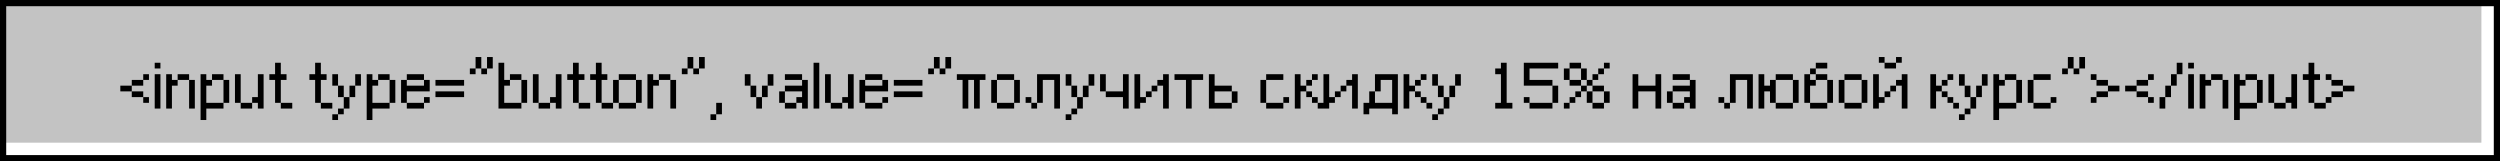 <?xml version="1.0" encoding="UTF-8"?> <svg xmlns="http://www.w3.org/2000/svg" width="806" height="52" viewBox="0 0 806 52" fill="none"> <g filter="url(#filter0_iii_306_9689)"> <rect x="2" y="2" width="802" height="48" fill="#C3C3C3"></rect> </g> <path d="M48.023 33.154H46.177V31.308H48.023V33.154ZM46.177 25.769V27.615H42.484V25.769H46.177ZM46.177 29.462V31.308H42.484V29.462H46.177ZM38.792 27.615H42.484V29.462H38.792V27.615ZM48.023 25.769H46.177V23.923H48.023V25.769ZM49.878 35V23.923H51.724V35H49.878ZM51.724 20.231V22.077H49.878V20.231H51.724ZM53.581 35V23.923H55.428V25.769H57.274V27.615H55.428V35H53.581ZM62.812 35H60.966V25.769H62.812V35ZM60.966 25.769H57.274V23.923H60.966V25.769ZM73.898 33.154H72.052V25.769H73.898V33.154ZM66.513 35V38.692H64.667V23.923H66.513V25.769H68.359V27.615H66.513V33.154H72.052V35H66.513ZM72.052 25.769H68.359V23.923H72.052V25.769ZM77.599 35V33.154H81.292V35H77.599ZM83.138 33.154H81.292V31.308H83.138V23.923H84.984V35H83.138V33.154ZM75.753 33.154V23.923H77.599V33.154H75.753ZM94.224 33.154V35H90.531V33.154H94.224ZM92.378 25.769H90.531V33.154H88.685V25.769H86.839V23.923H88.685V20.231H90.531V23.923H92.378V25.769ZM107.138 33.154V35H103.445V33.154H107.138ZM105.292 25.769H103.445V33.154H101.599V25.769H99.753V23.923H101.599V20.231H103.445V23.923H105.292V25.769ZM107.136 36.846H108.982V38.692H107.136V36.846ZM108.982 36.846V35H110.828V36.846H108.982ZM110.828 35V31.308H112.674V35H110.828ZM112.674 31.308V27.615H114.521V31.308H112.674ZM107.136 23.923H108.982V27.615H107.136V23.923ZM108.982 27.615H110.828V31.308H108.982V27.615ZM114.521 27.615V23.923H116.367V27.615H114.521ZM127.453 33.154H125.607V25.769H127.453V33.154ZM120.068 35V38.692H118.222V23.923H120.068V25.769H121.914V27.615H120.068V33.154H125.607V35H120.068ZM125.607 25.769H121.914V23.923H125.607V25.769ZM138.539 33.154H136.692V31.308H138.539V33.154ZM131.154 35V33.154H136.692V35H131.154ZM129.308 33.154V25.769H131.154V27.615H136.692V25.769H138.539V29.462H131.154V33.154H129.308ZM136.692 25.769H131.154V23.923H136.692V25.769ZM149.625 29.462V31.308H140.394V29.462H149.625ZM140.394 27.615V25.769H149.625V27.615H140.394ZM155.172 18.385V22.077H153.326V18.385H155.172ZM158.864 22.077H157.018V18.385H158.864V22.077ZM151.48 22.077H153.326V23.923H151.48V22.077ZM155.172 22.077H157.018V23.923H155.172V22.077ZM160.714 35V20.231H162.56V25.769H164.406V27.615H162.56V33.154H168.099V35H160.714ZM169.945 33.154H168.099V25.769H169.945V33.154ZM168.099 25.769H164.406V23.923H168.099V25.769ZM173.646 35V33.154H177.339V35H173.646ZM179.185 33.154H177.339V31.308H179.185V23.923H181.031V35H179.185V33.154ZM171.8 33.154V23.923H173.646V33.154H171.8ZM190.271 33.154V35H186.578V33.154H190.271ZM188.424 25.769H186.578V33.154H184.732V25.769H182.886V23.923H184.732V20.231H186.578V23.923H188.424V25.769ZM197.653 33.154V35H193.961V33.154H197.653ZM195.807 25.769H193.961V33.154H192.115V25.769H190.269V23.923H192.115V20.231H193.961V23.923H195.807V25.769ZM206.882 33.154H205.036V25.769H206.882V33.154ZM205.036 25.769H199.498V23.923H205.036V25.769ZM199.498 35V33.154H205.036V35H199.498ZM197.652 33.154V25.769H199.498V33.154H197.652ZM208.738 35V23.923H210.584V25.769H212.43V27.615H210.584V35H208.738ZM217.968 35H216.122V25.769H217.968V35ZM216.122 25.769H212.43V23.923H216.122V25.769ZM223.516 18.385V22.077H221.67V18.385H223.516ZM227.208 22.077H225.362V18.385H227.208V22.077ZM219.823 22.077H221.67V23.923H219.823V22.077ZM223.516 22.077H225.362V23.923H223.516V22.077ZM229.058 36.846H230.904V38.692H229.058V36.846ZM230.904 36.846V33.154H232.75V36.846H230.904ZM243.813 35V31.308H245.659V35H243.813ZM245.659 31.308V27.615H247.505V31.308H245.659ZM241.967 27.615H240.12V23.923H241.967V27.615ZM241.967 31.308V27.615H243.813V31.308H241.967ZM249.351 23.923V27.615H247.505V23.923H249.351ZM253.052 35V33.154H256.745V35H253.052ZM258.591 33.154H256.745V31.308H258.591V29.462H253.052V27.615H258.591V25.769H260.437V35H258.591V33.154ZM251.206 33.154V29.462H253.052V33.154H251.206ZM258.591 25.769H253.052V23.923H258.591V25.769ZM262.292 35V20.231H264.138V35H262.292ZM267.842 35V33.154H271.534V35H267.842ZM273.38 33.154H271.534V31.308H273.38V23.923H275.226V35H273.38V33.154ZM265.995 33.154V23.923H267.842V33.154H265.995ZM286.312 33.154H284.466V31.308H286.312V33.154ZM278.927 35V33.154H284.466V35H278.927ZM277.081 33.154V25.769H278.927V27.615H284.466V25.769H286.312V29.462H278.927V33.154H277.081ZM284.466 25.769H278.927V23.923H284.466V25.769ZM297.398 29.462V31.308H288.167V29.462H297.398ZM288.167 27.615V25.769H297.398V27.615H288.167ZM302.945 18.385V22.077H301.099V18.385H302.945ZM306.638 22.077H304.792V18.385H306.638V22.077ZM299.253 22.077H301.099V23.923H299.253V22.077ZM302.945 22.077H304.792V23.923H302.945V22.077ZM308.488 23.923H317.718V25.769H315.872V35H314.026V25.769H312.18V35H310.334V25.769H308.488V23.923ZM328.804 33.154H326.958V25.769H328.804V33.154ZM326.958 25.769H321.42V23.923H326.958V25.769ZM321.42 35V33.154H326.958V35H321.42ZM319.573 33.154V25.769H321.42V33.154H319.573ZM332.506 35V33.154H334.352V35H332.506ZM336.198 25.769V33.154H334.352V23.923H341.736V35H339.89V25.769H336.198ZM330.659 33.154V31.308H332.506V33.154H330.659ZM343.573 36.846H345.42V38.692H343.573V36.846ZM345.42 36.846V35H347.266V36.846H345.42ZM347.266 35V31.308H349.112V35H347.266ZM349.112 31.308V27.615H350.958V31.308H349.112ZM343.573 23.923H345.42V27.615H343.573V23.923ZM345.42 27.615H347.266V31.308H345.42V27.615ZM350.958 27.615V23.923H352.804V27.615H350.958ZM354.659 23.923H356.506V29.462H354.659V23.923ZM362.044 29.462V23.923H363.89V35H362.044V31.308H356.506V29.462H362.044ZM365.745 35V23.923H367.592V31.308H369.438V33.154H367.592V35H365.745ZM371.284 29.462V31.308H369.438V29.462H371.284ZM376.822 23.923V35H374.976V27.615H373.13V25.769H374.976V23.923H376.822ZM371.284 27.615H373.13V29.462H371.284V27.615ZM378.659 23.923H387.89V25.769H384.198V35H382.352V25.769H378.659V23.923ZM389.745 35V23.923H391.592V27.615H397.13V29.462H391.592V33.154H397.13V35H389.745ZM398.976 33.154H397.13V29.462H398.976V33.154ZM415.593 33.154H413.747V31.308H415.593V33.154ZM413.747 33.154V35H408.209V33.154H413.747ZM406.363 33.154V25.769H408.209V33.154H406.363ZM413.747 25.769H408.209V23.923H413.747V25.769ZM417.448 35V23.923H419.295V27.615H421.141V29.462H419.295V35H417.448ZM426.679 33.154V35H424.833V33.154H426.679ZM424.833 33.154H422.987V31.308H424.833V33.154ZM422.987 29.462V31.308H421.141V29.462H422.987ZM422.987 25.769V23.923H424.833V25.769H422.987ZM422.987 27.615H421.141V25.769H422.987V27.615ZM426.683 35V23.923H428.529V31.308H430.375V33.154H428.529V35H426.683ZM432.221 29.462V31.308H430.375V29.462H432.221ZM437.76 23.923V35H435.914V27.615H434.067V25.769H435.914V23.923H437.76ZM432.221 27.615H434.067V29.462H432.221V27.615ZM448.828 33.154V25.769H445.135V29.462H443.289V23.923H450.674V36.846H448.828V35H441.443V36.846H439.597V33.154H441.443V29.462H443.289V33.154H448.828ZM452.511 35V23.923H454.357V27.615H456.203V29.462H454.357V35H452.511ZM461.742 33.154V35H459.896V33.154H461.742ZM459.896 33.154H458.049V31.308H459.896V33.154ZM458.049 29.462V31.308H456.203V29.462H458.049ZM458.049 25.769V23.923H459.896V25.769H458.049ZM458.049 27.615H456.203V25.769H458.049V27.615ZM461.745 36.846H463.592V38.692H461.745V36.846ZM463.592 36.846V35H465.438V36.846H463.592ZM465.438 35V31.308H467.284V35H465.438ZM467.284 31.308V27.615H469.13V31.308H467.284ZM461.745 23.923H463.592V27.615H461.745V23.923ZM463.592 27.615H465.438V31.308H463.592V27.615ZM469.13 27.615V23.923H470.976V27.615H469.13ZM487.593 33.154V35H482.055V33.154H483.901V23.923H482.055V22.077H483.901V20.231H485.747V33.154H487.593ZM500.507 33.154V35H493.123V33.154H500.507ZM491.277 33.154V31.308H493.123V33.154H491.277ZM502.354 27.615V33.154H500.507V27.615H502.354ZM493.123 22.077V25.769H500.507V27.615H491.277V20.231H502.354V22.077H493.123ZM513.421 33.154H511.575V29.462H513.421V33.154ZM504.191 35V33.154H506.037V35H504.191ZM517.114 27.615V29.462H513.421V27.615H517.114ZM515.268 25.769H513.421V23.923H515.268V25.769ZM518.96 20.231V22.077H517.114V20.231H518.96ZM511.575 22.077V25.769H509.729V22.077H511.575ZM509.729 29.462V31.308H507.883V29.462H509.729ZM509.729 25.769V27.615H506.037V25.769H509.729ZM515.268 23.923V22.077H517.114V23.923H515.268ZM504.191 22.077H506.037V25.769H504.191V22.077ZM506.037 33.154V31.308H507.883V33.154H506.037ZM517.114 35H513.421V33.154H517.114V35ZM513.421 25.769V27.615H511.575V25.769H513.421ZM511.575 27.615V29.462H509.729V27.615H511.575ZM517.114 29.462H518.96V33.154H517.114V29.462ZM509.729 20.231V22.077H506.037V20.231H509.729ZM526.339 35V23.923H528.185V27.615H533.724V23.923H535.57V35H533.724V29.462H528.185V35H526.339ZM539.271 35V33.154H542.964V35H539.271ZM544.81 33.154H542.964V31.308H544.81V29.462H539.271V27.615H544.81V25.769H546.656V35H544.81V33.154ZM537.425 33.154V29.462H539.271V33.154H537.425ZM544.81 25.769H539.271V23.923H544.81V25.769ZM555.888 35V33.154H557.735V35H555.888ZM559.581 25.769V33.154H557.735V23.923H565.119V35H563.273V25.769H559.581ZM554.042 33.154V31.308H555.888V33.154H554.042ZM566.956 35V23.923H568.802V27.615H570.649V25.769H572.495V33.154H570.649V29.462H568.802V35H566.956ZM578.033 25.769H572.495V23.923H578.033V25.769ZM579.879 25.769V33.154H578.033V25.769H579.879ZM578.033 33.154V35H572.495V33.154H578.033ZM590.953 33.154H589.107V25.769H590.953V33.154ZM583.568 35V33.154H589.107V35H583.568ZM589.107 22.077H585.414V20.231H589.107V22.077ZM581.722 33.154V23.923H583.568V25.769H585.414V27.615H583.568V33.154H581.722ZM583.568 22.077H585.414V23.923H583.568V22.077ZM589.107 25.769H585.414V23.923H589.107V25.769ZM602.039 33.154H600.192V25.769H602.039V33.154ZM600.192 25.769H594.654V23.923H600.192V25.769ZM594.654 35V33.154H600.192V35H594.654ZM592.808 33.154V25.769H594.654V33.154H592.808ZM603.894 35V23.923H605.74V31.308H607.586V33.154H605.74V35H603.894ZM611.278 22.077H607.586V20.231H611.278V22.077ZM609.432 29.462V31.308H607.586V29.462H609.432ZM605.74 18.385H607.586V20.231H605.74V18.385ZM614.971 23.923V35H613.125V27.615H611.278V25.769H613.125V23.923H614.971ZM613.125 18.385V20.231H611.278V18.385H613.125ZM611.278 27.615V29.462H609.432V27.615H611.278ZM622.339 35V23.923H624.185V27.615H626.031V29.462H624.185V35H622.339ZM631.57 33.154V35H629.724V33.154H631.57ZM629.724 33.154H627.878V31.308H629.724V33.154ZM627.878 29.462V31.308H626.031V29.462H627.878ZM627.878 25.769V23.923H629.724V25.769H627.878ZM627.878 27.615H626.031V25.769H627.878V27.615ZM631.573 36.846H633.42V38.692H631.573V36.846ZM633.42 36.846V35H635.266V36.846H633.42ZM635.266 35V31.308H637.112V35H635.266ZM637.112 31.308V27.615H638.958V31.308H637.112ZM631.573 23.923H633.42V27.615H631.573V23.923ZM633.42 27.615H635.266V31.308H633.42V27.615ZM638.958 27.615V23.923H640.804V27.615H638.958ZM651.89 33.154H650.044V25.769H651.89V33.154ZM644.506 35V38.692H642.659V23.923H644.506V25.769H646.352V27.615H644.506V33.154H650.044V35H644.506ZM650.044 25.769H646.352V23.923H650.044V25.769ZM662.976 33.154H661.13V31.308H662.976V33.154ZM661.13 33.154V35H655.592V33.154H661.13ZM653.745 33.154V25.769H655.592V33.154H653.745ZM661.13 25.769H655.592V23.923H661.13V25.769ZM668.524 18.385V22.077H666.677V18.385H668.524ZM672.216 22.077H670.37V18.385H672.216V22.077ZM664.831 22.077H666.677V23.923H664.831V22.077ZM668.524 22.077H670.37V23.923H668.524V22.077ZM679.604 29.462V31.308H675.912V29.462H679.604ZM679.604 25.769V27.615H675.912V25.769H679.604ZM674.066 33.154V31.308H675.912V33.154H674.066ZM679.604 27.615H683.296V29.462H679.604V27.615ZM674.066 23.923H675.912V25.769H674.066V23.923ZM694.382 33.154H692.536V31.308H694.382V33.154ZM692.536 25.769V27.615H688.844V25.769H692.536ZM692.536 29.462V31.308H688.844V29.462H692.536ZM685.152 27.615H688.844V29.462H685.152V27.615ZM694.382 25.769H692.536V23.923H694.382V25.769ZM696.238 35V31.308H698.084V35H696.238ZM701.776 20.231H703.622V23.923H701.776V20.231ZM701.776 23.923V27.615H699.93V23.923H701.776ZM698.084 27.615H699.93V31.308H698.084V27.615ZM705.472 35V23.923H707.318V35H705.472ZM707.318 20.231V22.077H705.472V20.231H707.318ZM709.175 35V23.923H711.021V25.769H712.867V27.615H711.021V35H709.175ZM718.406 35H716.56V25.769H718.406V35ZM716.56 25.769H712.867V23.923H716.56V25.769ZM729.492 33.154H727.646V25.769H729.492V33.154ZM722.107 35V38.692H720.261V23.923H722.107V25.769H723.953V27.615H722.107V33.154H727.646V35H722.107ZM727.646 25.769H723.953V23.923H727.646V25.769ZM733.193 35V33.154H736.885V35H733.193ZM738.732 33.154H736.885V31.308H738.732V23.923H740.578V35H738.732V33.154ZM731.347 33.154V23.923H733.193V33.154H731.347ZM749.817 33.154V35H746.125V33.154H749.817ZM747.971 25.769H746.125V33.154H744.279V25.769H742.433V23.923H744.279V20.231H746.125V23.923H747.971V25.769ZM755.354 29.462V31.308H751.662V29.462H755.354ZM755.354 25.769V27.615H751.662V25.769H755.354ZM749.816 33.154V31.308H751.662V33.154H749.816ZM755.354 27.615H759.046V29.462H755.354V27.615ZM749.816 23.923H751.662V25.769H749.816V23.923Z" fill="black"></path> <rect x="1" y="1" width="804" height="50" stroke="black" stroke-width="2"></rect> <defs> <filter id="filter0_iii_306_9689" x="2" y="2" width="802" height="48" filterUnits="userSpaceOnUse" color-interpolation-filters="sRGB"> <feFlood flood-opacity="0" result="BackgroundImageFix"></feFlood> <feBlend mode="normal" in="SourceGraphic" in2="BackgroundImageFix" result="shape"></feBlend> <feColorMatrix in="SourceAlpha" type="matrix" values="0 0 0 0 0 0 0 0 0 0 0 0 0 0 0 0 0 0 127 0" result="hardAlpha"></feColorMatrix> <feOffset dx="-4" dy="-4"></feOffset> <feComposite in2="hardAlpha" operator="arithmetic" k2="-1" k3="1"></feComposite> <feColorMatrix type="matrix" values="0 0 0 0 0.496 0 0 0 0 0.496 0 0 0 0 0.496 0 0 0 1 0"></feColorMatrix> <feBlend mode="normal" in2="shape" result="effect1_innerShadow_306_9689"></feBlend> <feColorMatrix in="SourceAlpha" type="matrix" values="0 0 0 0 0 0 0 0 0 0 0 0 0 0 0 0 0 0 127 0" result="hardAlpha"></feColorMatrix> <feOffset dx="2" dy="2"></feOffset> <feComposite in2="hardAlpha" operator="arithmetic" k2="-1" k3="1"></feComposite> <feColorMatrix type="matrix" values="0 0 0 0 0.942 0 0 0 0 0.942 0 0 0 0 0.942 0 0 0 1 0"></feColorMatrix> <feBlend mode="normal" in2="effect1_innerShadow_306_9689" result="effect2_innerShadow_306_9689"></feBlend> <feColorMatrix in="SourceAlpha" type="matrix" values="0 0 0 0 0 0 0 0 0 0 0 0 0 0 0 0 0 0 127 0" result="hardAlpha"></feColorMatrix> <feOffset dx="-2" dy="-2"></feOffset> <feComposite in2="hardAlpha" operator="arithmetic" k2="-1" k3="1"></feComposite> <feColorMatrix type="matrix" values="0 0 0 0 0.15 0 0 0 0 0.15 0 0 0 0 0.15 0 0 0 1 0"></feColorMatrix> <feBlend mode="normal" in2="effect2_innerShadow_306_9689" result="effect3_innerShadow_306_9689"></feBlend> </filter> </defs> </svg> 